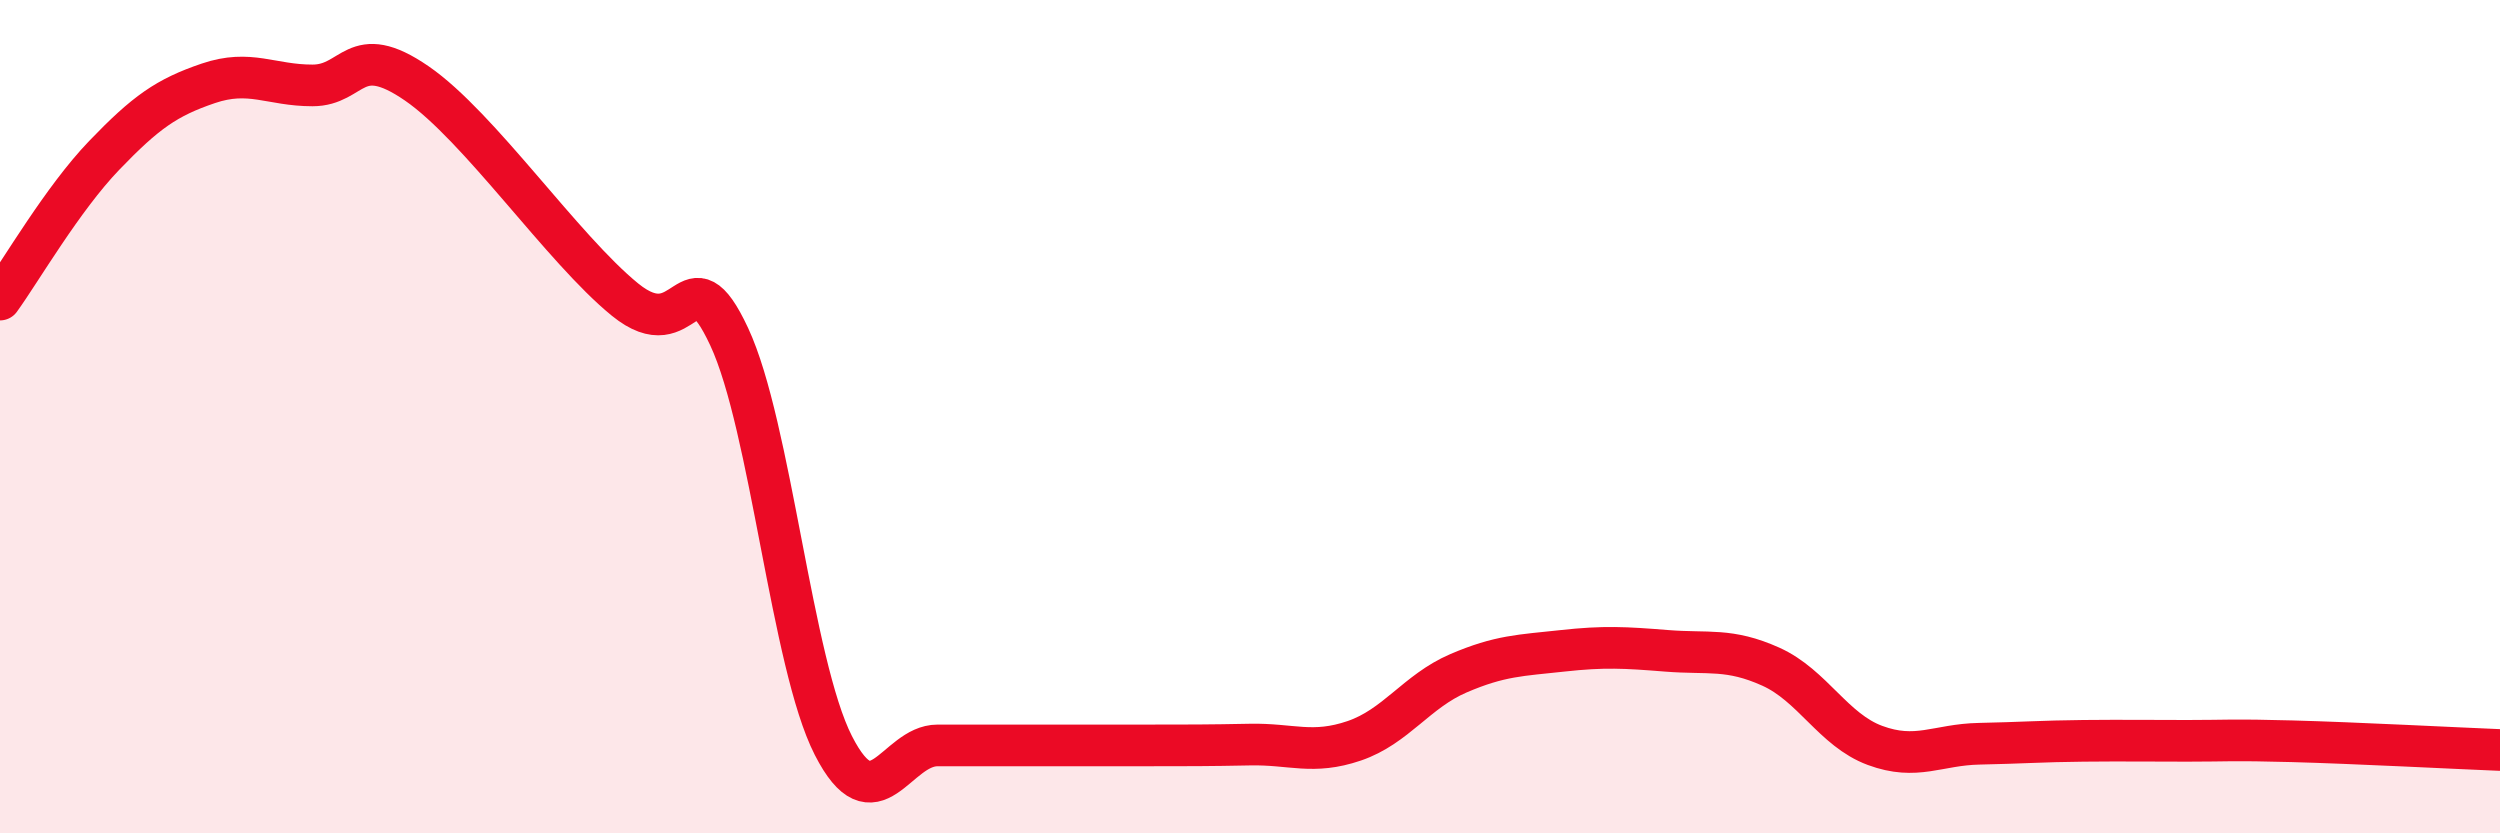 
    <svg width="60" height="20" viewBox="0 0 60 20" xmlns="http://www.w3.org/2000/svg">
      <path
        d="M 0,7.19 C 0.5,6.5 1.5,4.77 2.5,3.73 C 3.5,2.69 4,2.34 5,2 C 6,1.66 6.5,2.05 7.5,2.05 C 8.5,2.05 8.5,0.97 10,2 C 11.5,3.03 13.5,5.97 15,7.19 C 16.5,8.41 16.5,5.94 17.5,8.08 C 18.5,10.22 19,15.93 20,17.89 C 21,19.85 21.5,17.89 22.5,17.89 C 23.5,17.89 24,17.89 25,17.89 C 26,17.89 26.5,17.89 27.5,17.89 C 28.5,17.89 29,17.89 30,17.87 C 31,17.85 31.5,18.12 32.5,17.78 C 33.5,17.44 34,16.59 35,16.16 C 36,15.73 36.5,15.73 37.5,15.62 C 38.5,15.51 39,15.54 40,15.62 C 41,15.7 41.5,15.55 42.5,16 C 43.5,16.45 44,17.52 45,17.89 C 46,18.26 46.5,17.87 47.5,17.85 C 48.5,17.83 49,17.79 50,17.78 C 51,17.77 51.5,17.78 52.5,17.78 C 53.5,17.78 53.5,17.75 55,17.79 C 56.5,17.83 59,17.96 60,18L60 20L0 20Z"
        fill="#EB0A25"
        opacity="0.1"
        stroke-linecap="round"
        stroke-linejoin="round"
      />
      <path
        d="M 0,7.19 C 0.5,6.5 1.5,4.77 2.5,3.73 C 3.5,2.69 4,2.34 5,2 C 6,1.66 6.5,2.05 7.5,2.05 C 8.5,2.05 8.5,0.97 10,2 C 11.5,3.03 13.5,5.97 15,7.19 C 16.5,8.41 16.5,5.94 17.5,8.08 C 18.5,10.22 19,15.93 20,17.89 C 21,19.85 21.5,17.89 22.5,17.89 C 23.5,17.89 24,17.89 25,17.89 C 26,17.89 26.5,17.89 27.5,17.89 C 28.5,17.89 29,17.89 30,17.87 C 31,17.85 31.5,18.12 32.5,17.78 C 33.5,17.44 34,16.59 35,16.16 C 36,15.73 36.5,15.73 37.5,15.62 C 38.5,15.51 39,15.54 40,15.62 C 41,15.7 41.5,15.55 42.5,16 C 43.5,16.45 44,17.52 45,17.89 C 46,18.26 46.5,17.87 47.5,17.85 C 48.5,17.83 49,17.79 50,17.78 C 51,17.77 51.5,17.78 52.5,17.78 C 53.5,17.78 53.5,17.75 55,17.79 C 56.5,17.83 59,17.96 60,18"
        stroke="#EB0A25"
        stroke-width="1"
        fill="none"
        stroke-linecap="round"
        stroke-linejoin="round"
      />
    </svg>
  